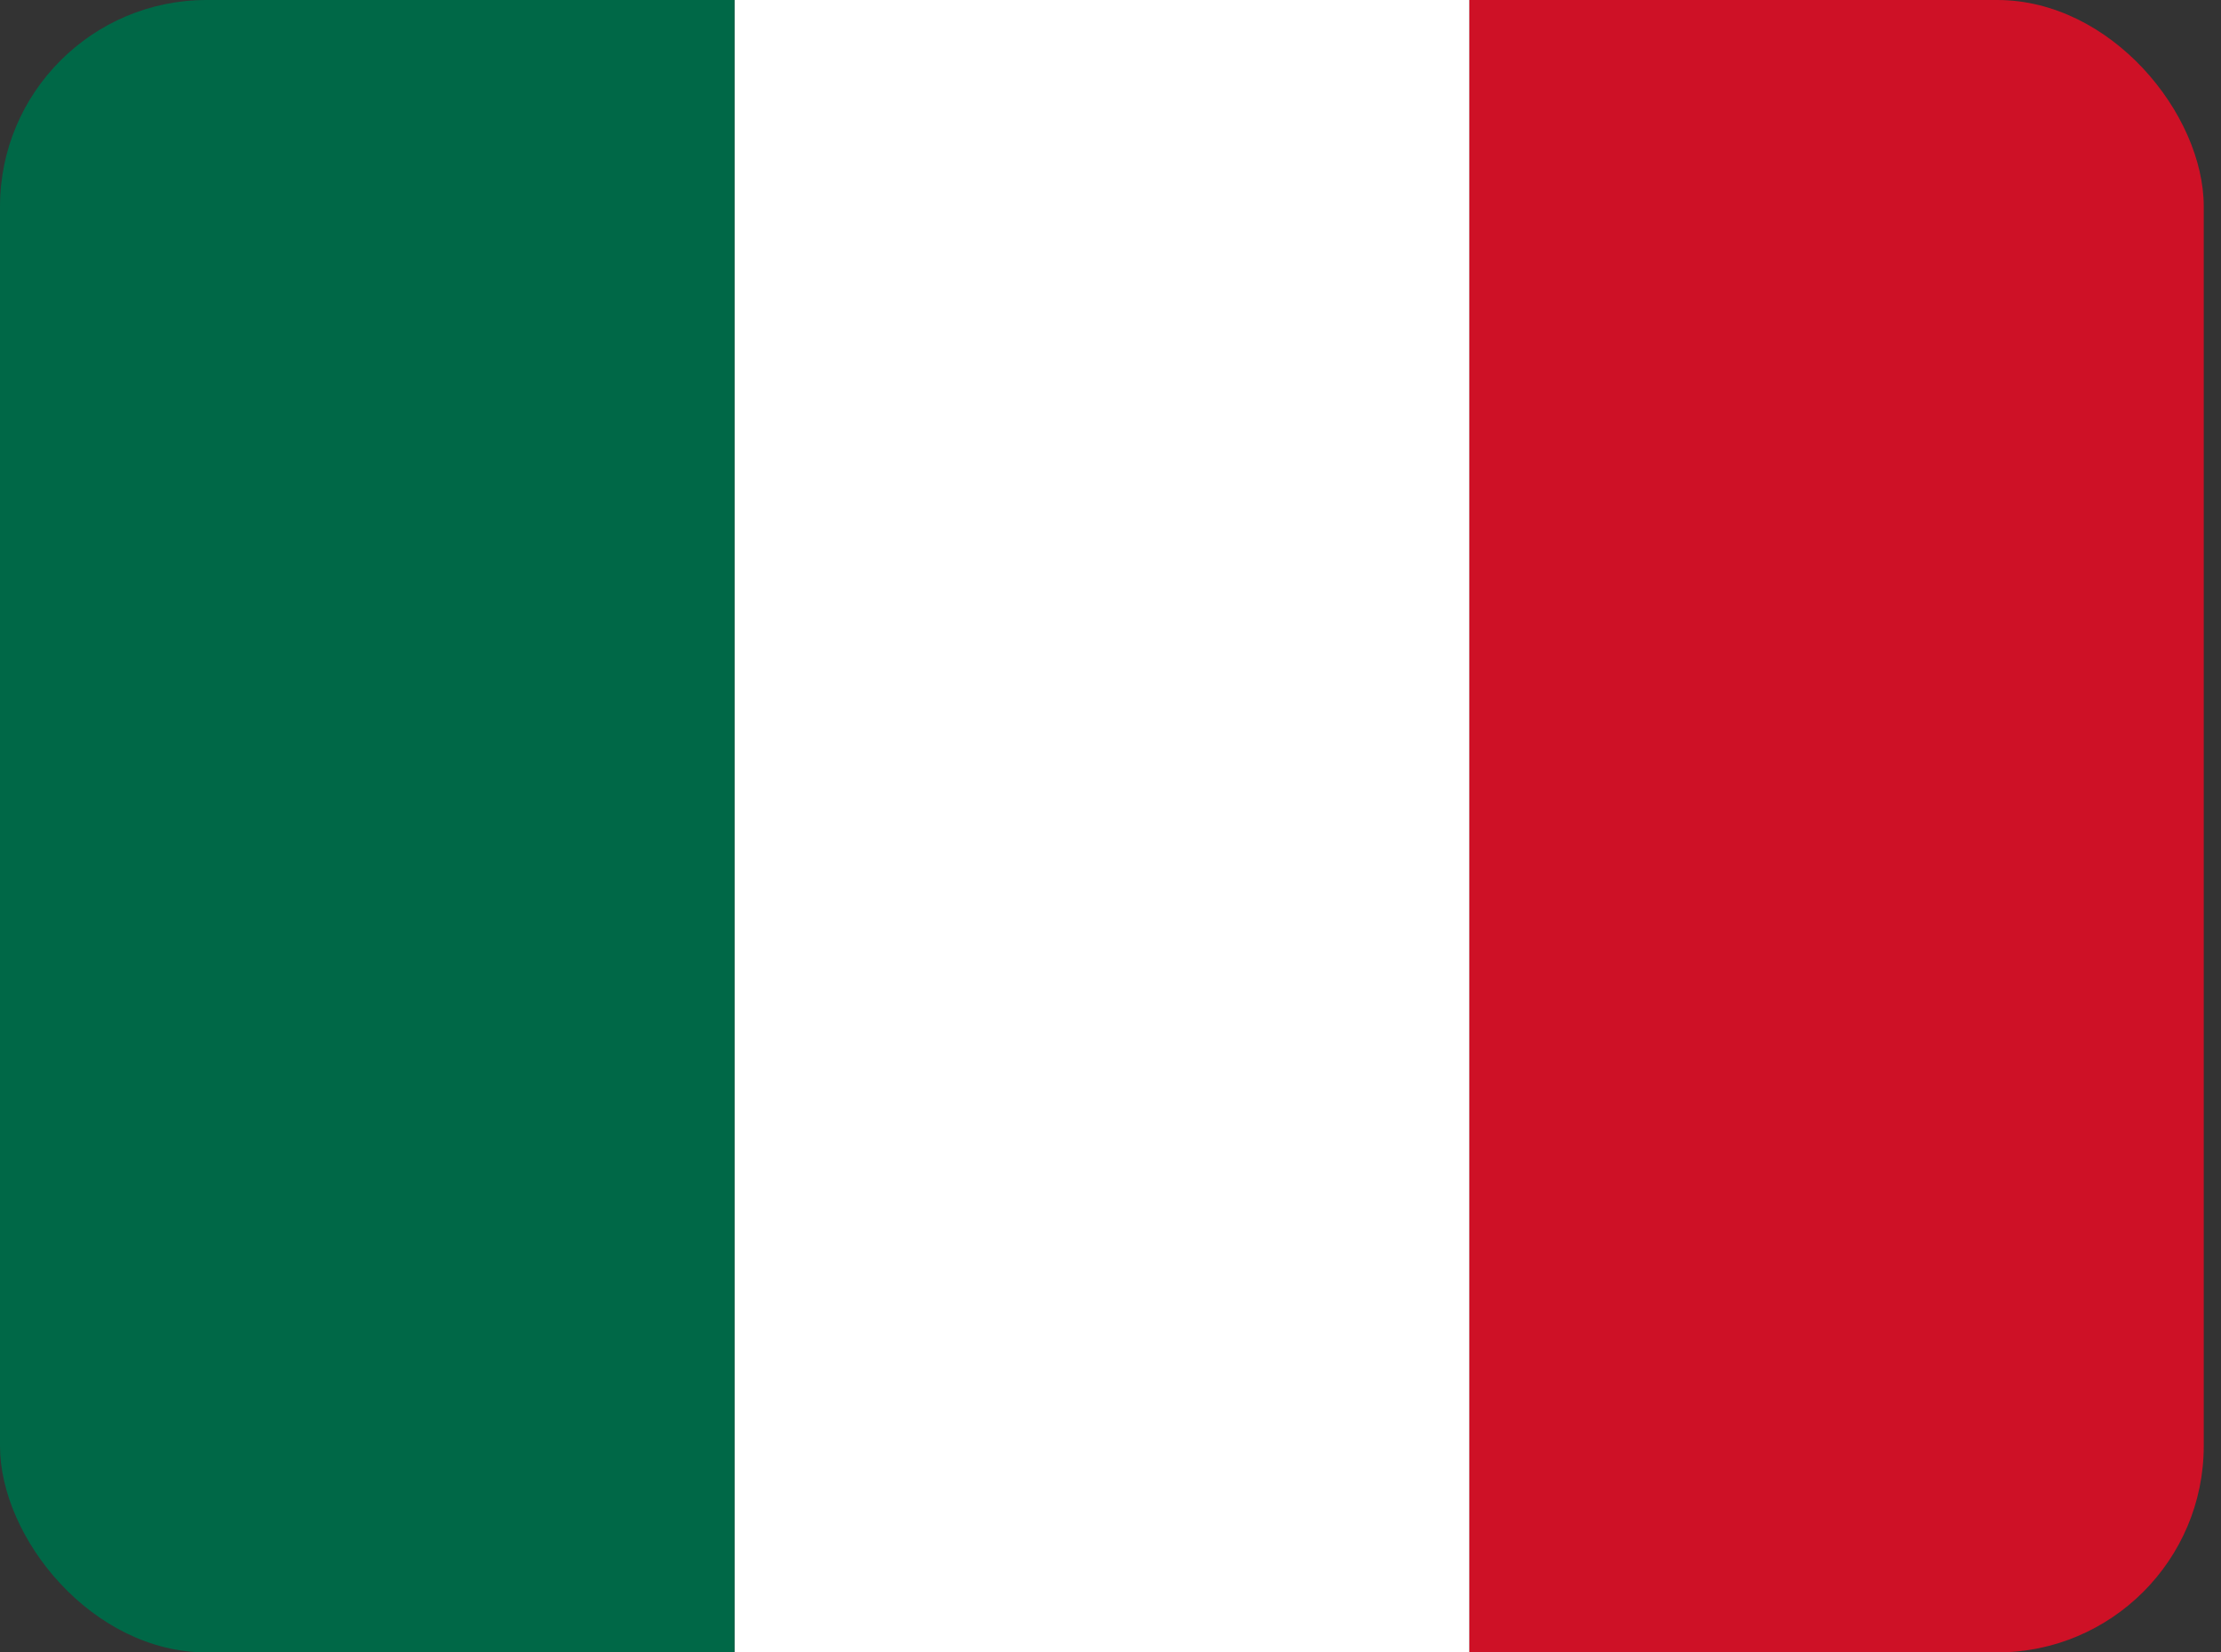 <svg width="43" height="32" viewBox="0 0 43 32" fill="none" xmlns="http://www.w3.org/2000/svg">
<rect x="0" y="0" width="43" height="32" fill="#333333" stroke="none"/>
<g clip-path="url(#clip0_506_57064)">
<path d="M28.446 0H42.666V32H28.446V0Z" fill="#CE1126"/>
<path d="M14.22 0H28.446V32H14.22V0Z" fill="white"/>
<path d="M0 0H14.22V32H0V0Z" fill="#006847"/>
</g>
<defs>
<clipPath id="clip0_506_57064">
<rect width="42.666" height="32" rx="4" fill="white"/>
</clipPath>
</defs>
</svg>
